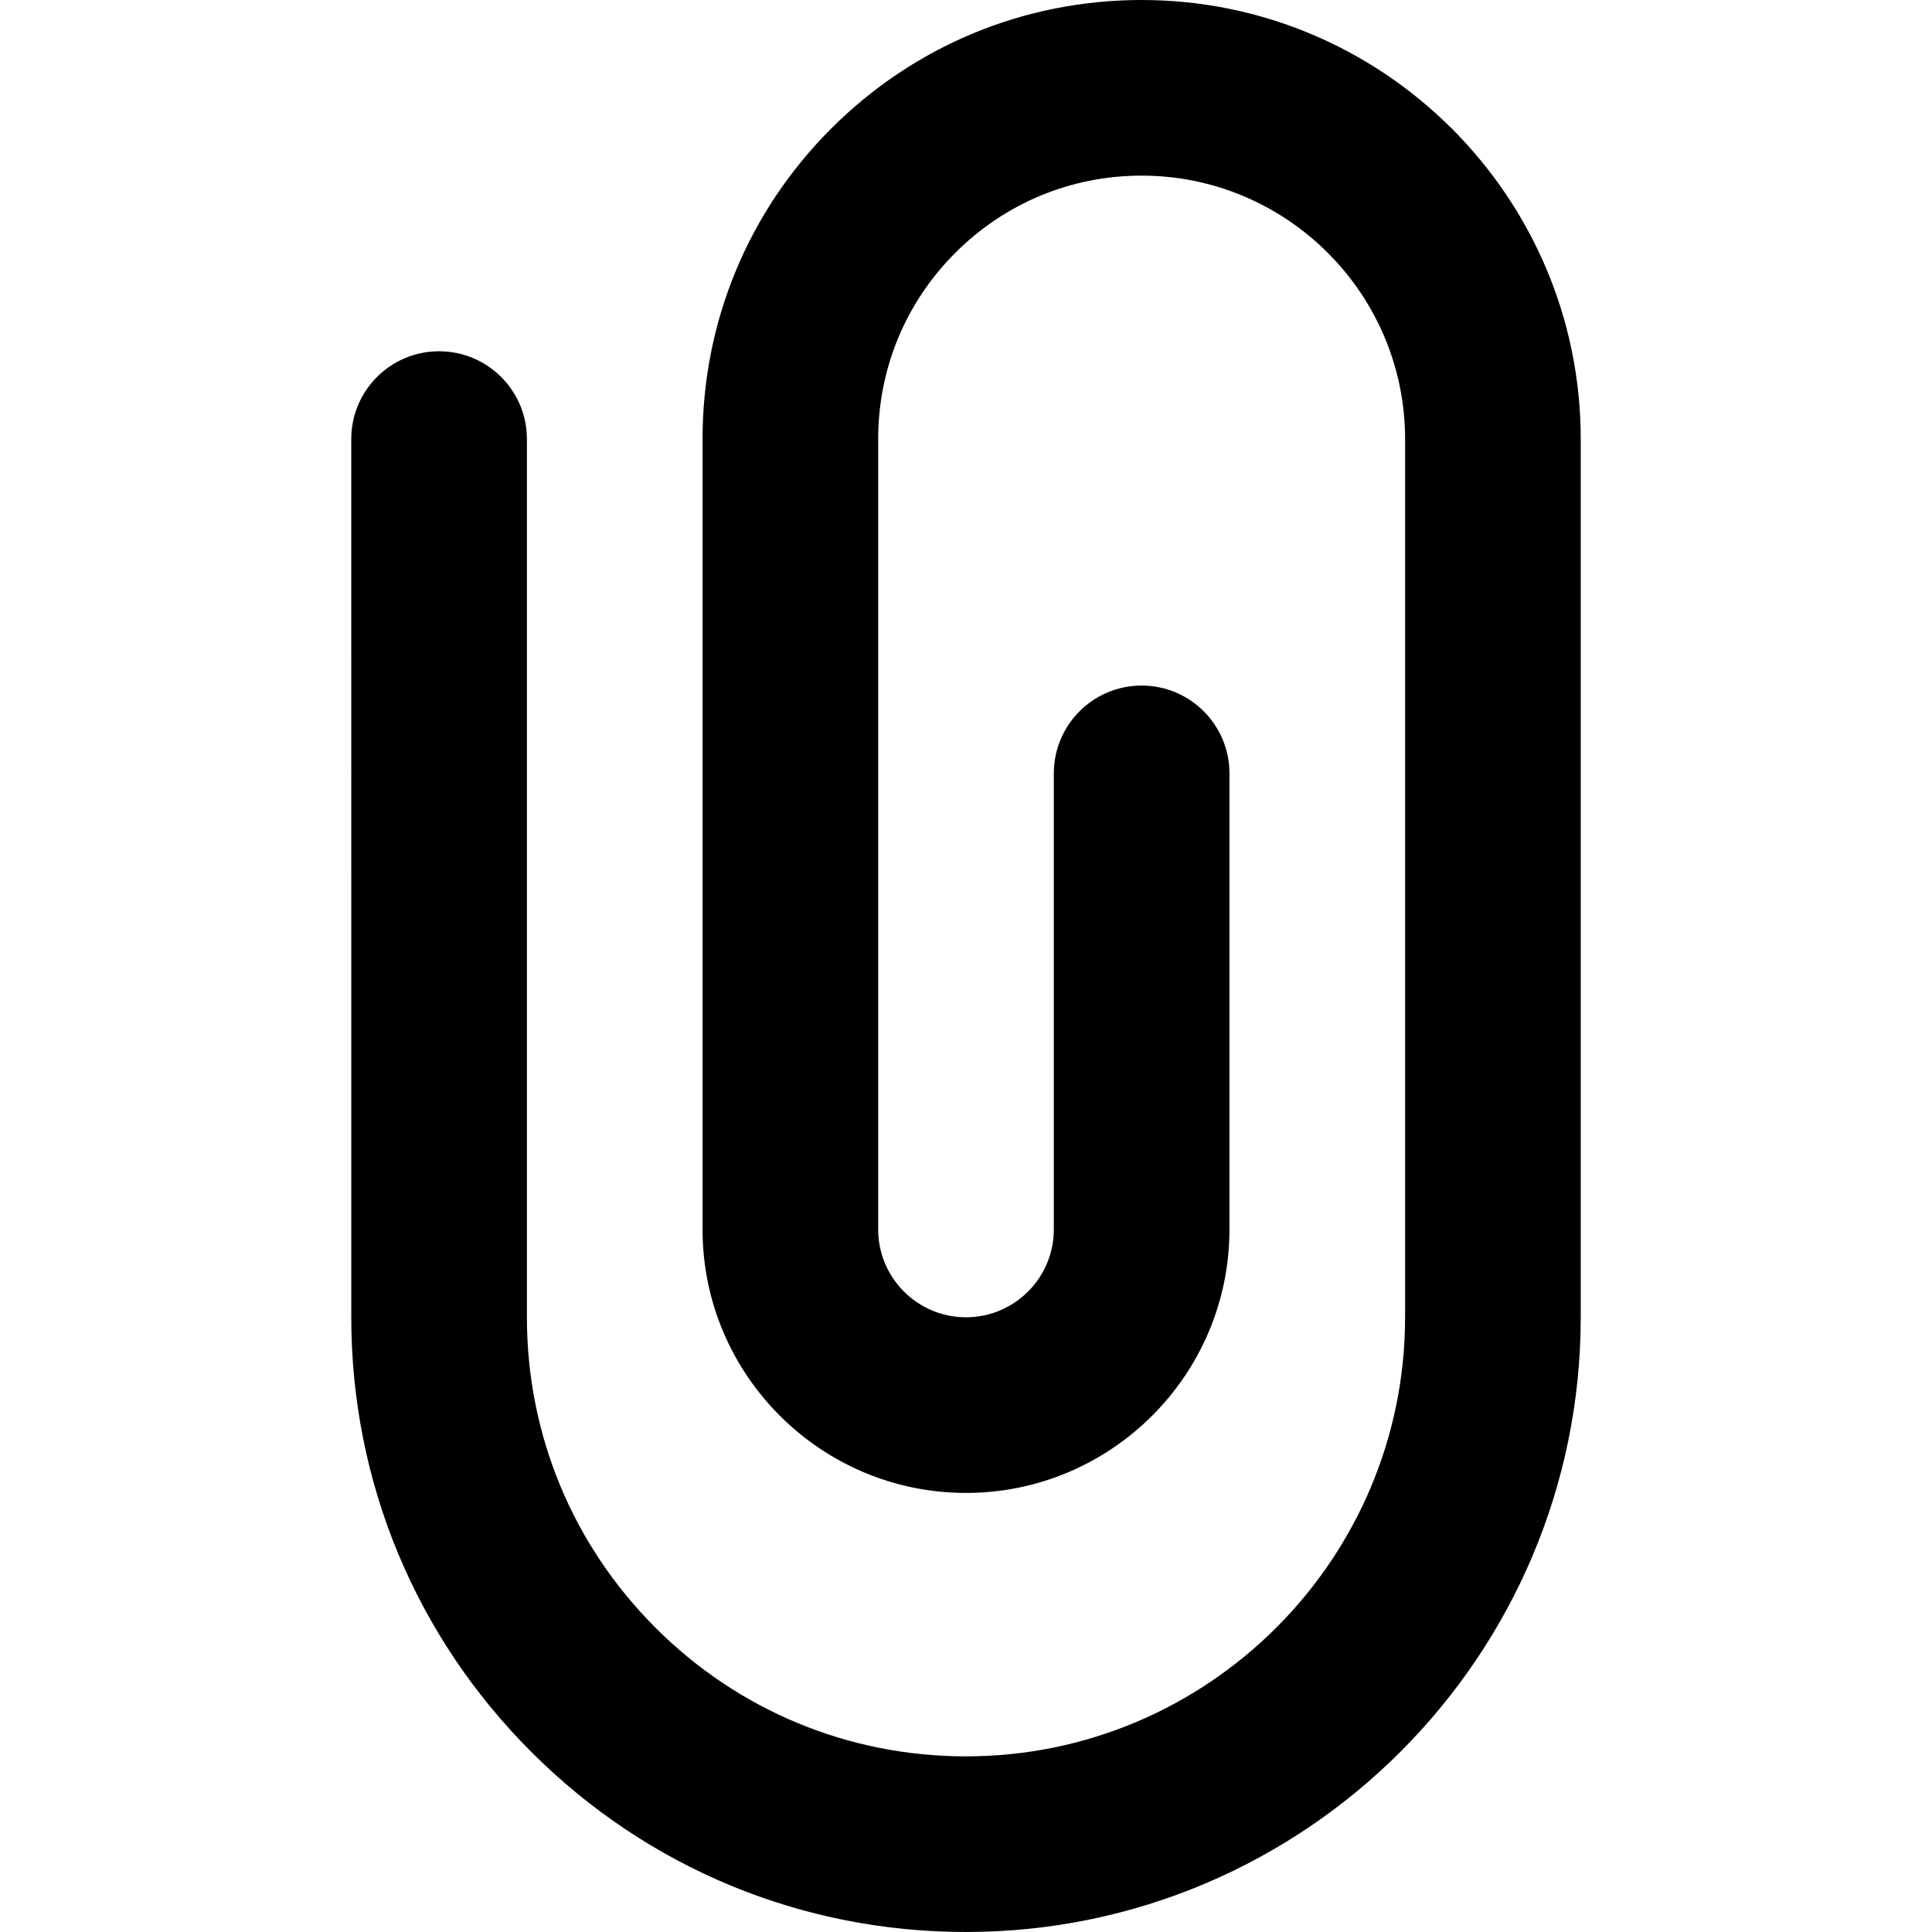 <?xml version="1.0" encoding="iso-8859-1"?>
<!-- Uploaded to: SVG Repo, www.svgrepo.com, Generator: SVG Repo Mixer Tools -->
<svg fill="#000000" height="800px" width="800px" version="1.1" id="Layer_1" xmlns="http://www.w3.org/2000/svg" xmlns:xlink="http://www.w3.org/1999/xlink" 
	 viewBox="0 0 330.001 330.001" xml:space="preserve">
<path id="XMLID_138_" d="M194.999,0C194.999,0,194.999,0,194.999,0c-20.033,0-38.866,7.801-53.031,21.966
	c-14.166,14.166-21.967,33-21.968,53.033v135.004c0,24.813,20.186,44.999,45.001,45c24.813-0.001,44.999-20.189,44.999-45.002
	v-77.902c0-8.284-6.716-15-15-15c-8.284,0-15,6.716-15,15v77.902c0,8.272-6.73,15.001-14.999,15.002
	c-8.271,0-15.001-6.729-15.001-15V74.999c0-12.02,4.682-23.321,13.181-31.82c8.5-8.5,19.799-13.18,31.818-13.18
	c24.814,0,45.001,20.186,45.002,44.998v150.002c-0.002,41.355-33.646,75.001-75,75.001c-20.033,0-38.868-7.8-53.033-21.966
	c-14.166-14.165-21.967-33-21.967-53.034L89.999,74.999c0-8.285-6.716-15-15-15s-15,6.716-15,15l0.002,150.001
	C60,253.047,70.922,279.415,90.754,299.248c19.832,19.832,46.2,30.754,74.247,30.753c57.895,0,104.998-47.103,105-105V74.998
	C270,33.644,236.354,0,194.999,0z"/>
</svg>